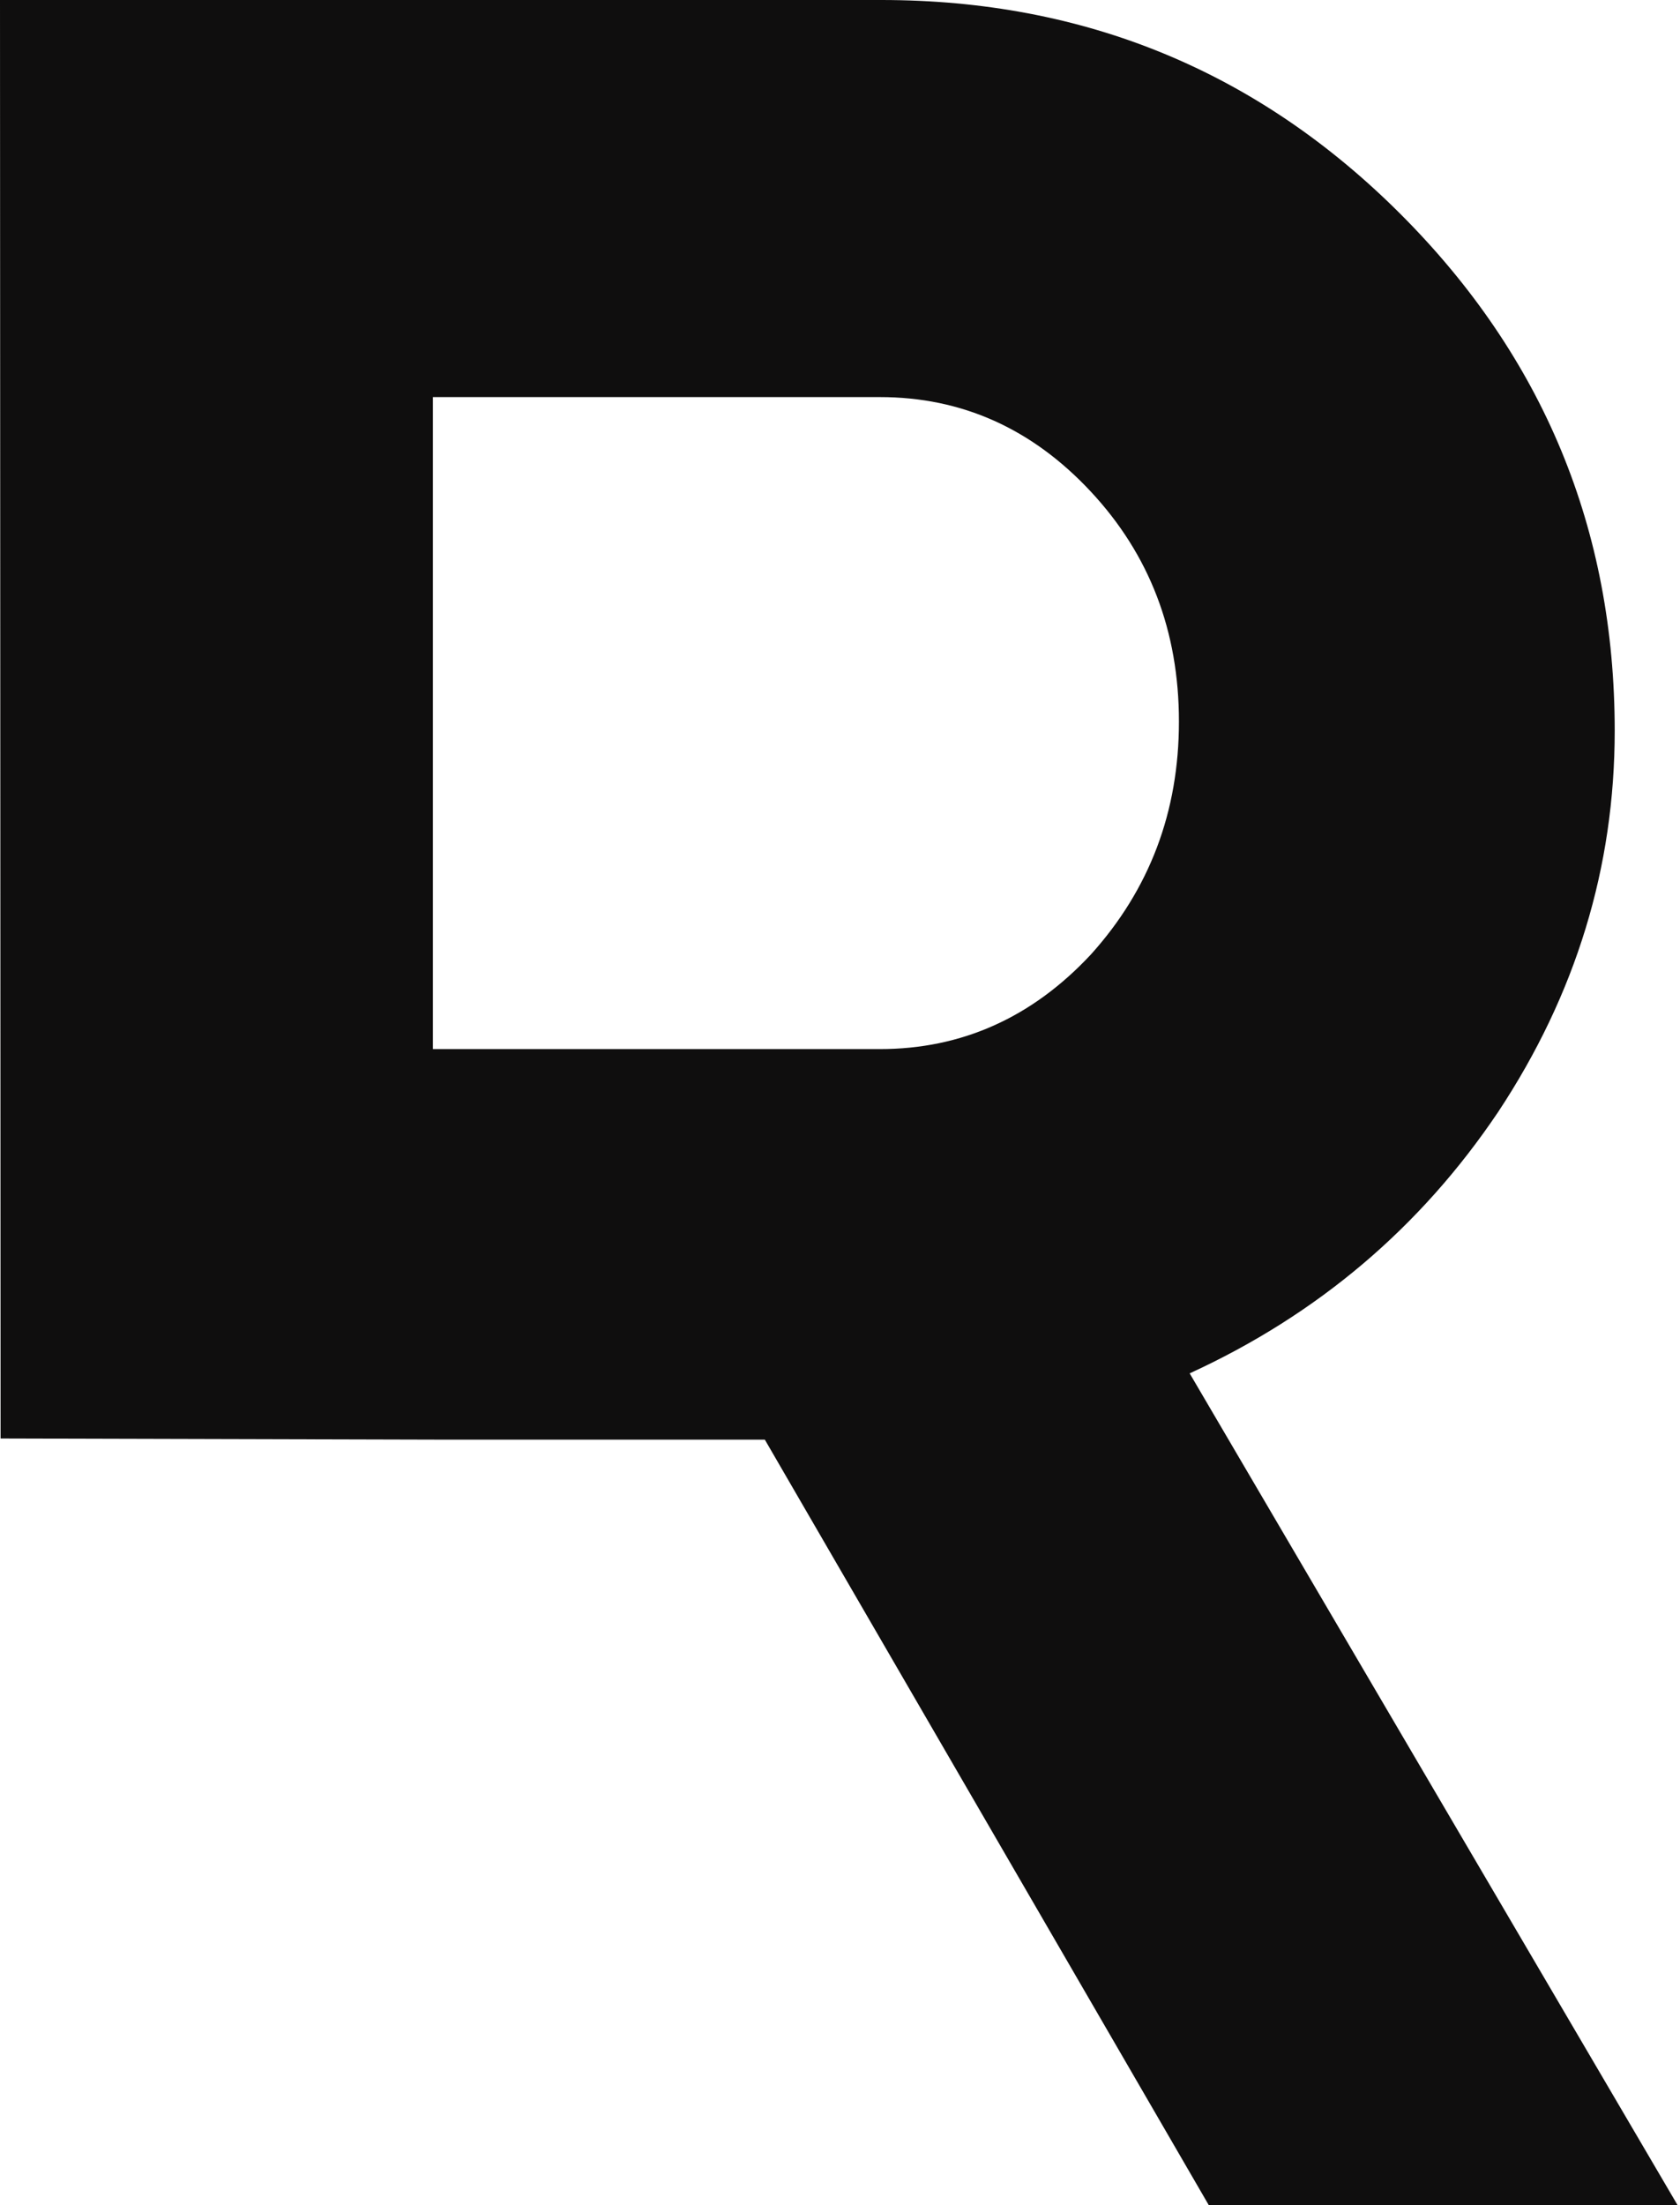 <?xml version="1.0" encoding="UTF-8"?> <svg xmlns="http://www.w3.org/2000/svg" viewBox="0 0 125.00 164.00" data-guides="{&quot;vertical&quot;:[],&quot;horizontal&quot;:[]}"><path fill="#0f0e0e" stroke="none" fill-opacity="1" stroke-width="1" stroke-opacity="1" id="tSvg3c1fbd8159" title="Path 1" d="M89.931 163.999C78.923 145.024 67.915 126.05 56.907 107.075C48.708 107.075 40.509 107.075 32.31 107.075C21.554 107.047 10.799 107.018 0.043 106.99C0.029 71.327 0.014 35.663 0 0C21.859 0 43.718 0 65.577 0C80.718 0 93.603 5.315 104.215 15.931C114.828 26.547 120.142 39.364 120.142 54.352C120.142 64.511 117.257 73.955 111.472 82.7C105.701 91.287 98.045 97.774 88.517 102.146C100.616 122.764 112.715 143.381 124.813 163.999C113.186 163.999 101.559 163.999 89.931 163.999ZM32.21 29.534C32.21 45.698 32.21 61.863 32.21 78.028C43.294 78.028 54.379 78.028 65.463 78.028C71.548 78.028 76.79 75.684 81.161 70.998C85.532 66.154 87.718 60.382 87.718 53.666C87.718 46.951 85.532 41.25 81.161 36.563C76.79 31.877 71.562 29.534 65.463 29.534C54.379 29.534 43.294 29.534 32.21 29.534Z"></path><defs></defs></svg> 